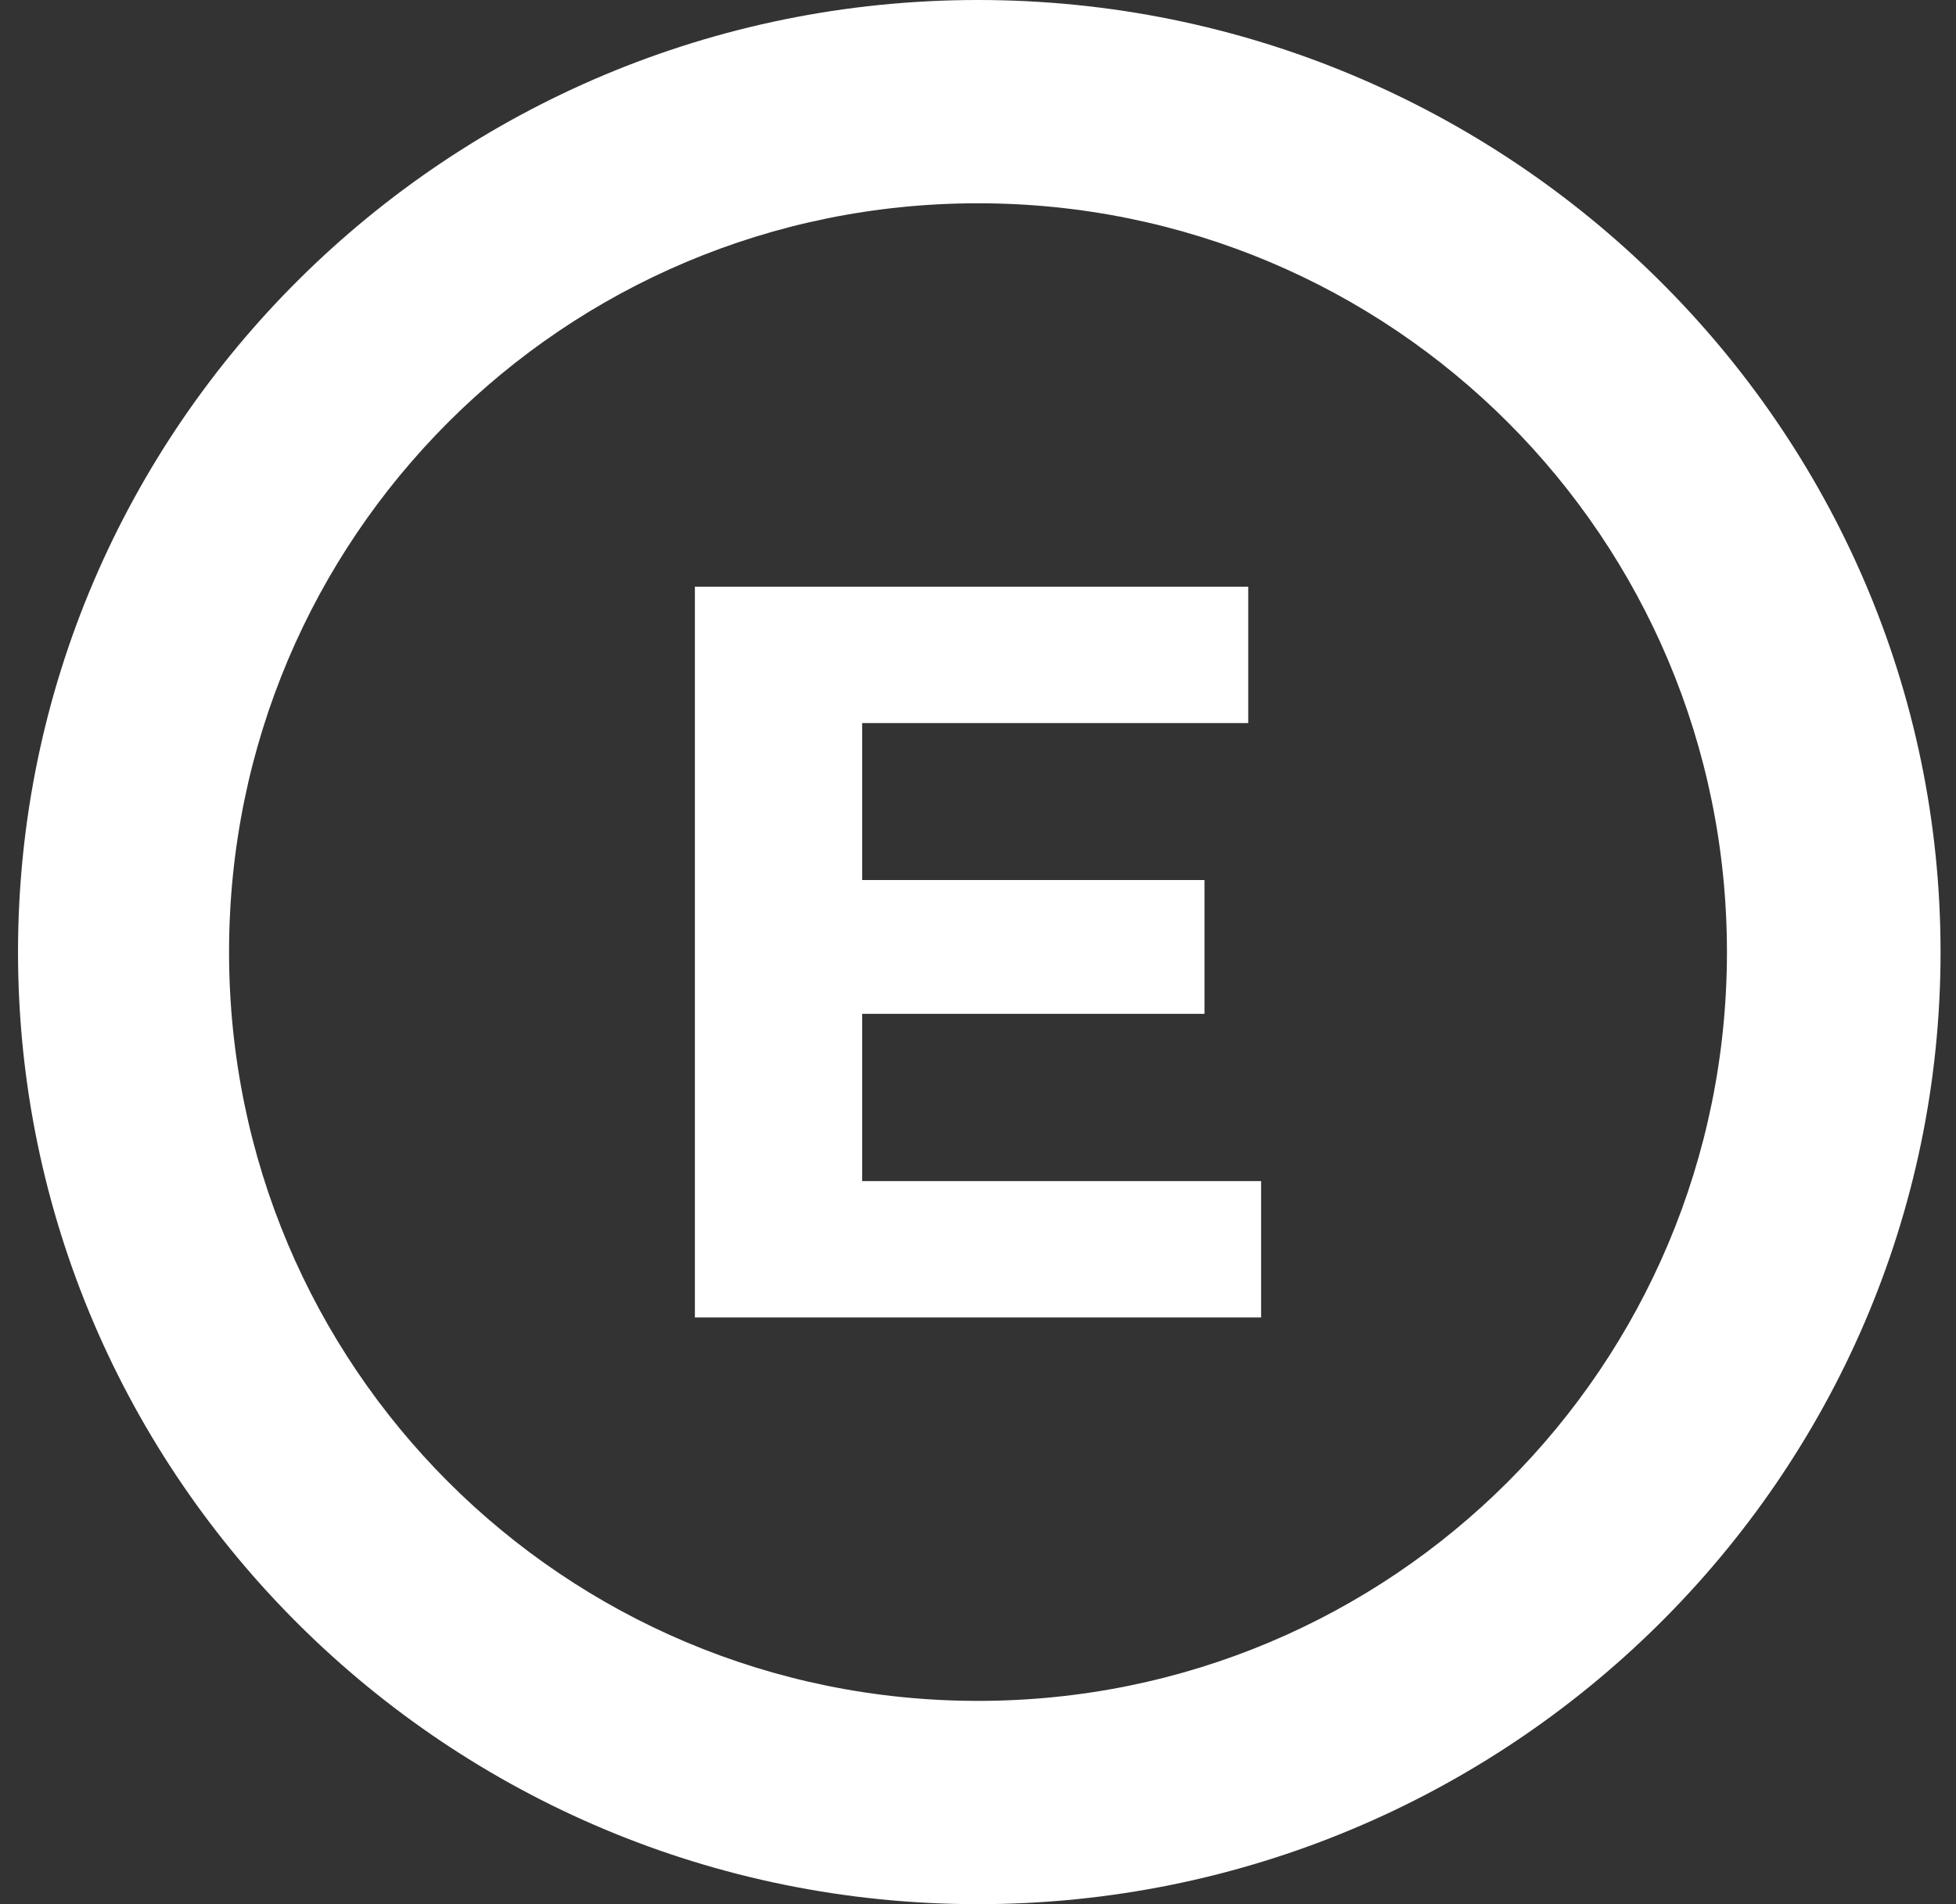 <?xml version="1.0" encoding="utf-8"?>
<!-- Generator: Adobe Illustrator 25.4.1, SVG Export Plug-In . SVG Version: 6.00 Build 0)  -->
<svg version="1.1" id="Layer_1" xmlns="http://www.w3.org/2000/svg" xmlns:xlink="http://www.w3.org/1999/xlink" x="0px" y="0px"
	 viewBox="0 0 76 74" style="enable-background:new 0 0 76 74;" xml:space="preserve">
<rect x="0" y="0" width="76" height="74" fill="#333333" stroke="none"/>
<style type="text/css">
	.st0{fill:#FFFFFF;}
</style>
<g>
	<polygon class="st0" points="33.5,39.4 46.8,39.4 46.8,34.2 33.5,34.2 33.5,28.1 48.5,28.1 48.5,22.8 27,22.8 27,51.2 49,51.2 
		49,45.9 33.5,45.9 	"/>
	<path class="st0" d="M38,0C17.4,0,0.7,16.6,0.7,37S17.4,74,38,74c20.6,0,37.4-16.6,37.4-37S58.6,0,38,0z M38,66.1
		c-16.1,0-29.1-13-29.1-29.1c0-16.1,13-29.1,29.1-29.1c16.1,0,29.1,13,29.1,29.1C67.1,53.1,54.1,66.1,38,66.1z"/>
</g>
</svg>
